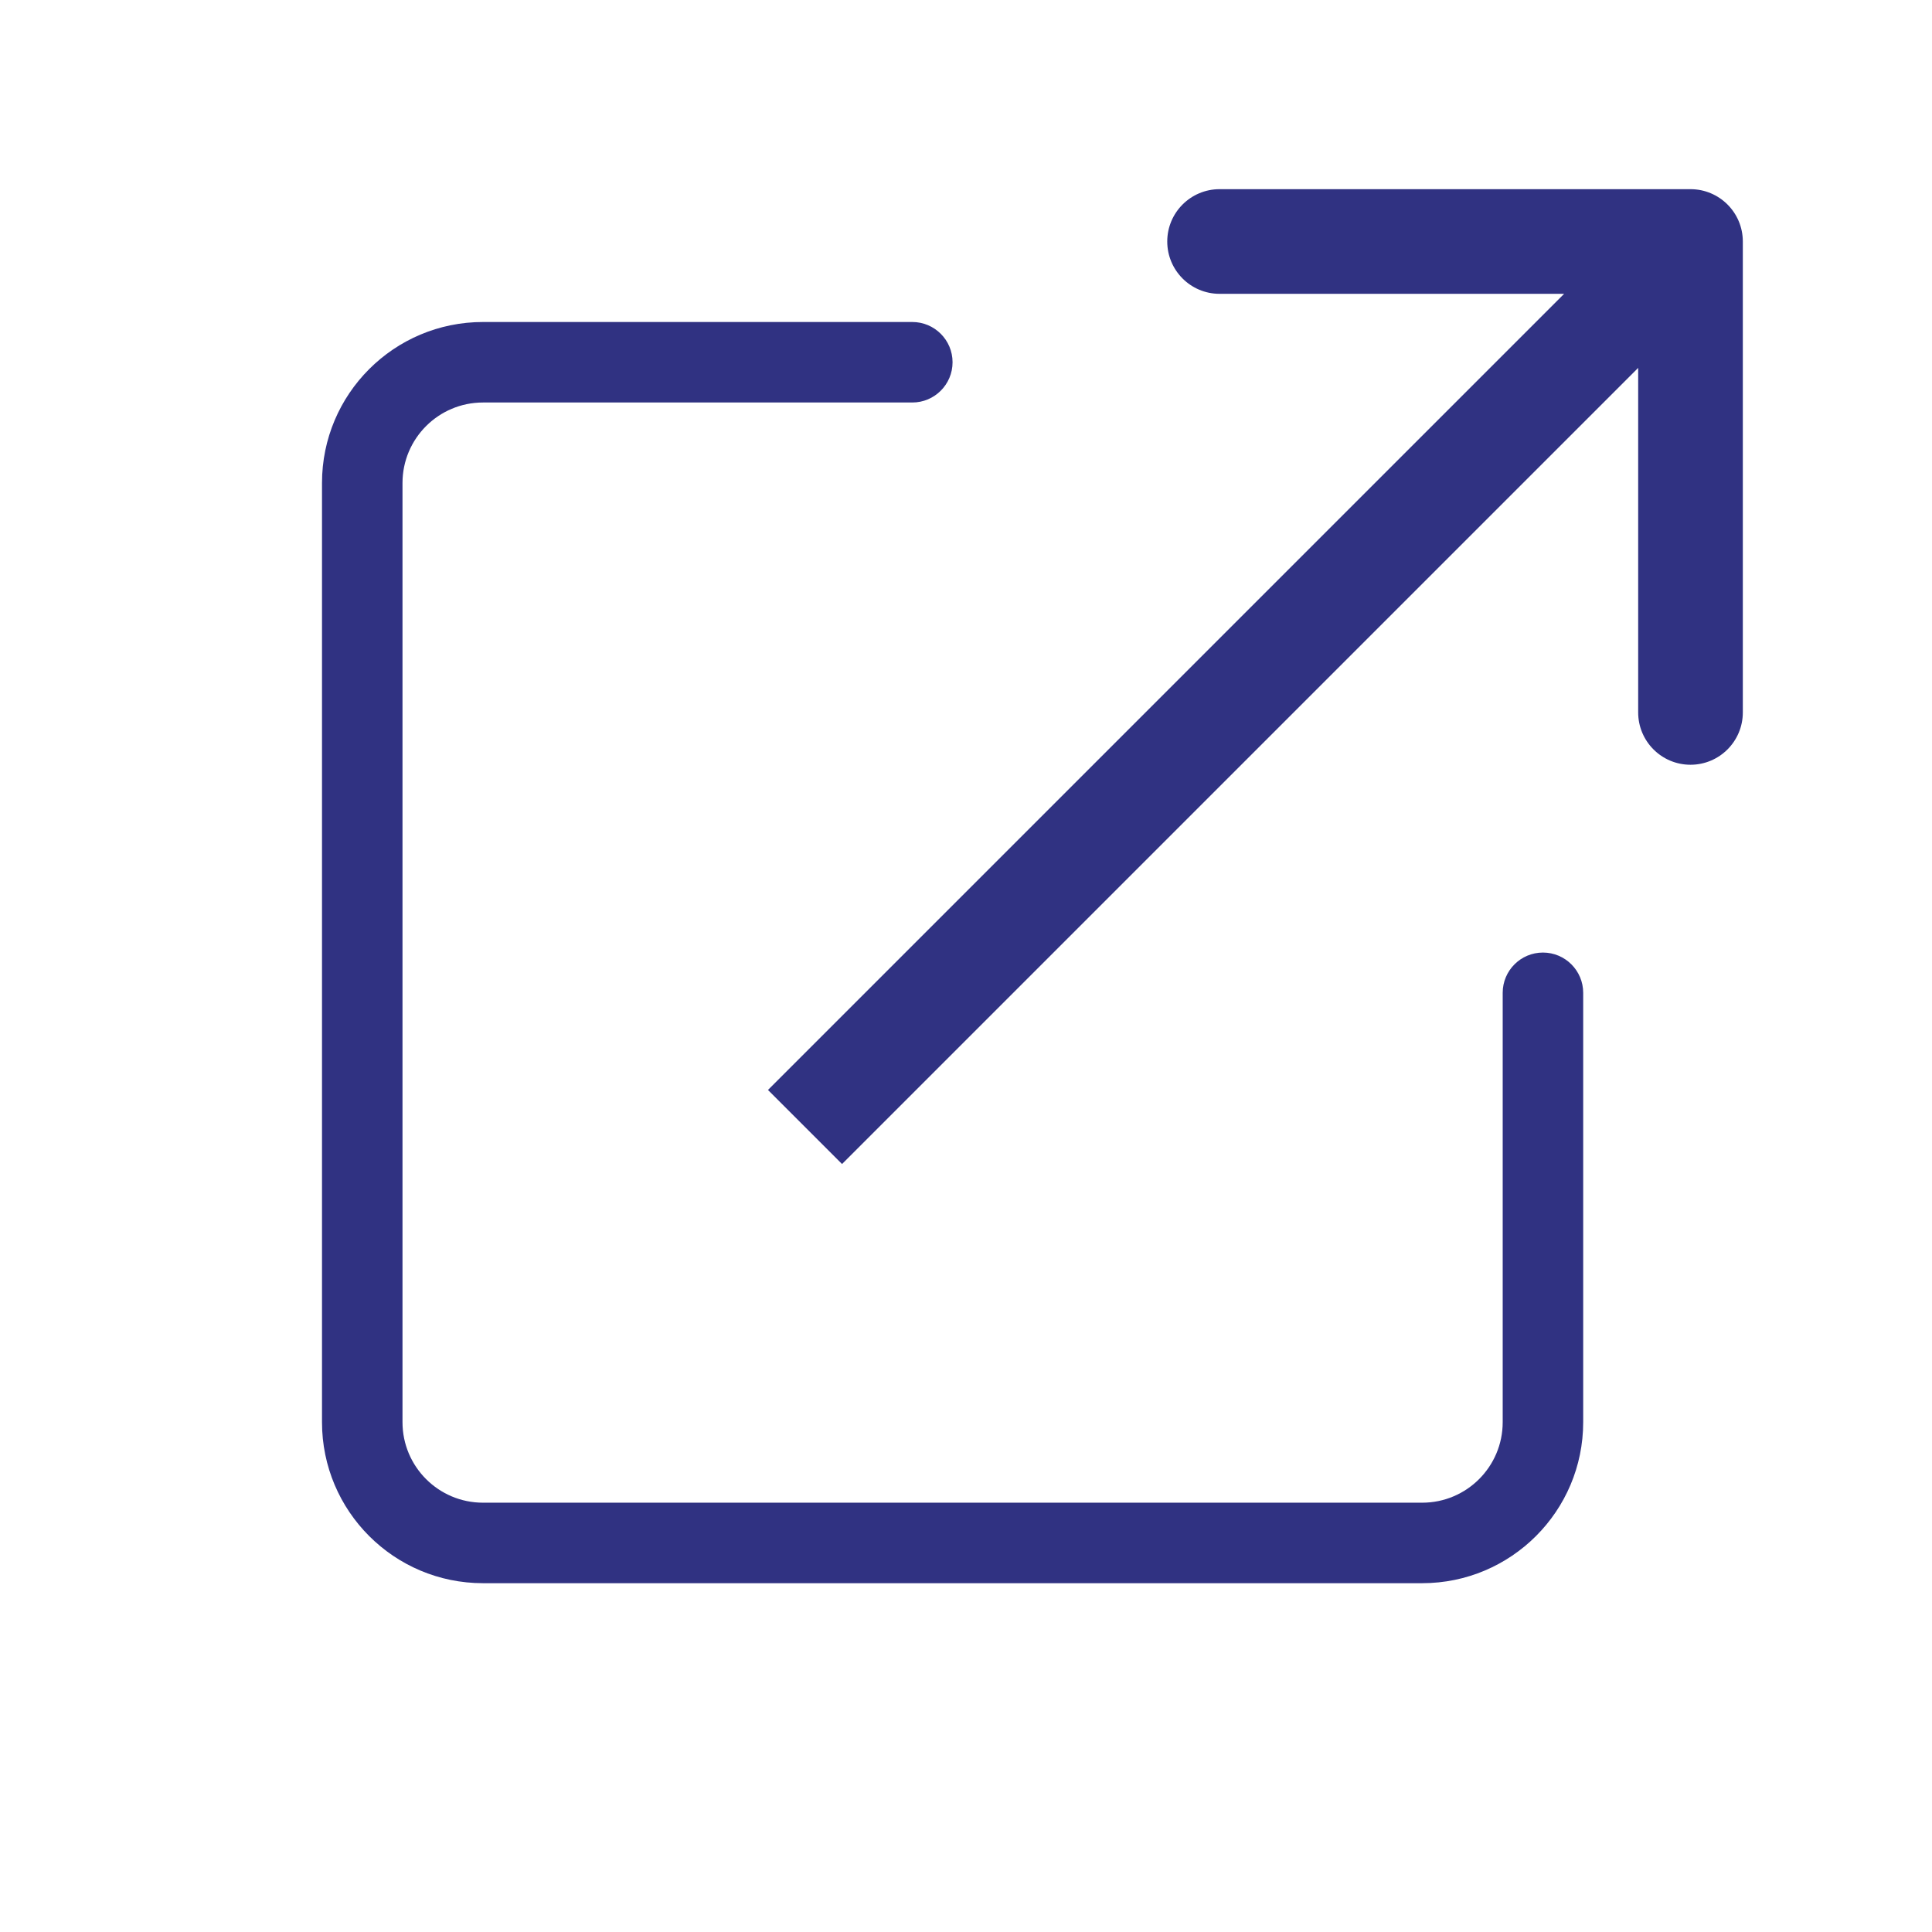 <svg width="24" height="24" viewBox="0 0 24 24" fill="none" xmlns="http://www.w3.org/2000/svg">
<path fill-rule="evenodd" clip-rule="evenodd" d="M11.833 4.5C11.833 4.224 11.609 4 11.333 4H6C4.895 4 4 4.895 4 6V17.667C4 18.771 4.895 19.667 6 19.667H17.667C18.771 19.667 19.667 18.771 19.667 17.667V12.333C19.667 12.057 19.443 11.833 19.167 11.833C18.891 11.833 18.667 12.057 18.667 12.333V17.667C18.667 18.219 18.219 18.667 17.667 18.667H6C5.448 18.667 5 18.219 5 17.667V6C5 5.448 5.448 5 6 5H11.333C11.609 5 11.833 4.776 11.833 4.5Z" fill="#303282"/>
<path d="M21.65 3C21.65 2.641 21.359 2.35 21 2.35L15.15 2.35C14.791 2.35 14.5 2.641 14.5 3C14.5 3.359 14.791 3.65 15.15 3.65H20.35V8.85C20.35 9.209 20.641 9.5 21 9.5C21.359 9.5 21.65 9.209 21.65 8.85L21.65 3ZM10.46 14.46L21.46 3.46L20.54 2.54L9.54 13.54L10.46 14.46Z" fill="#303282"/>
</svg>
